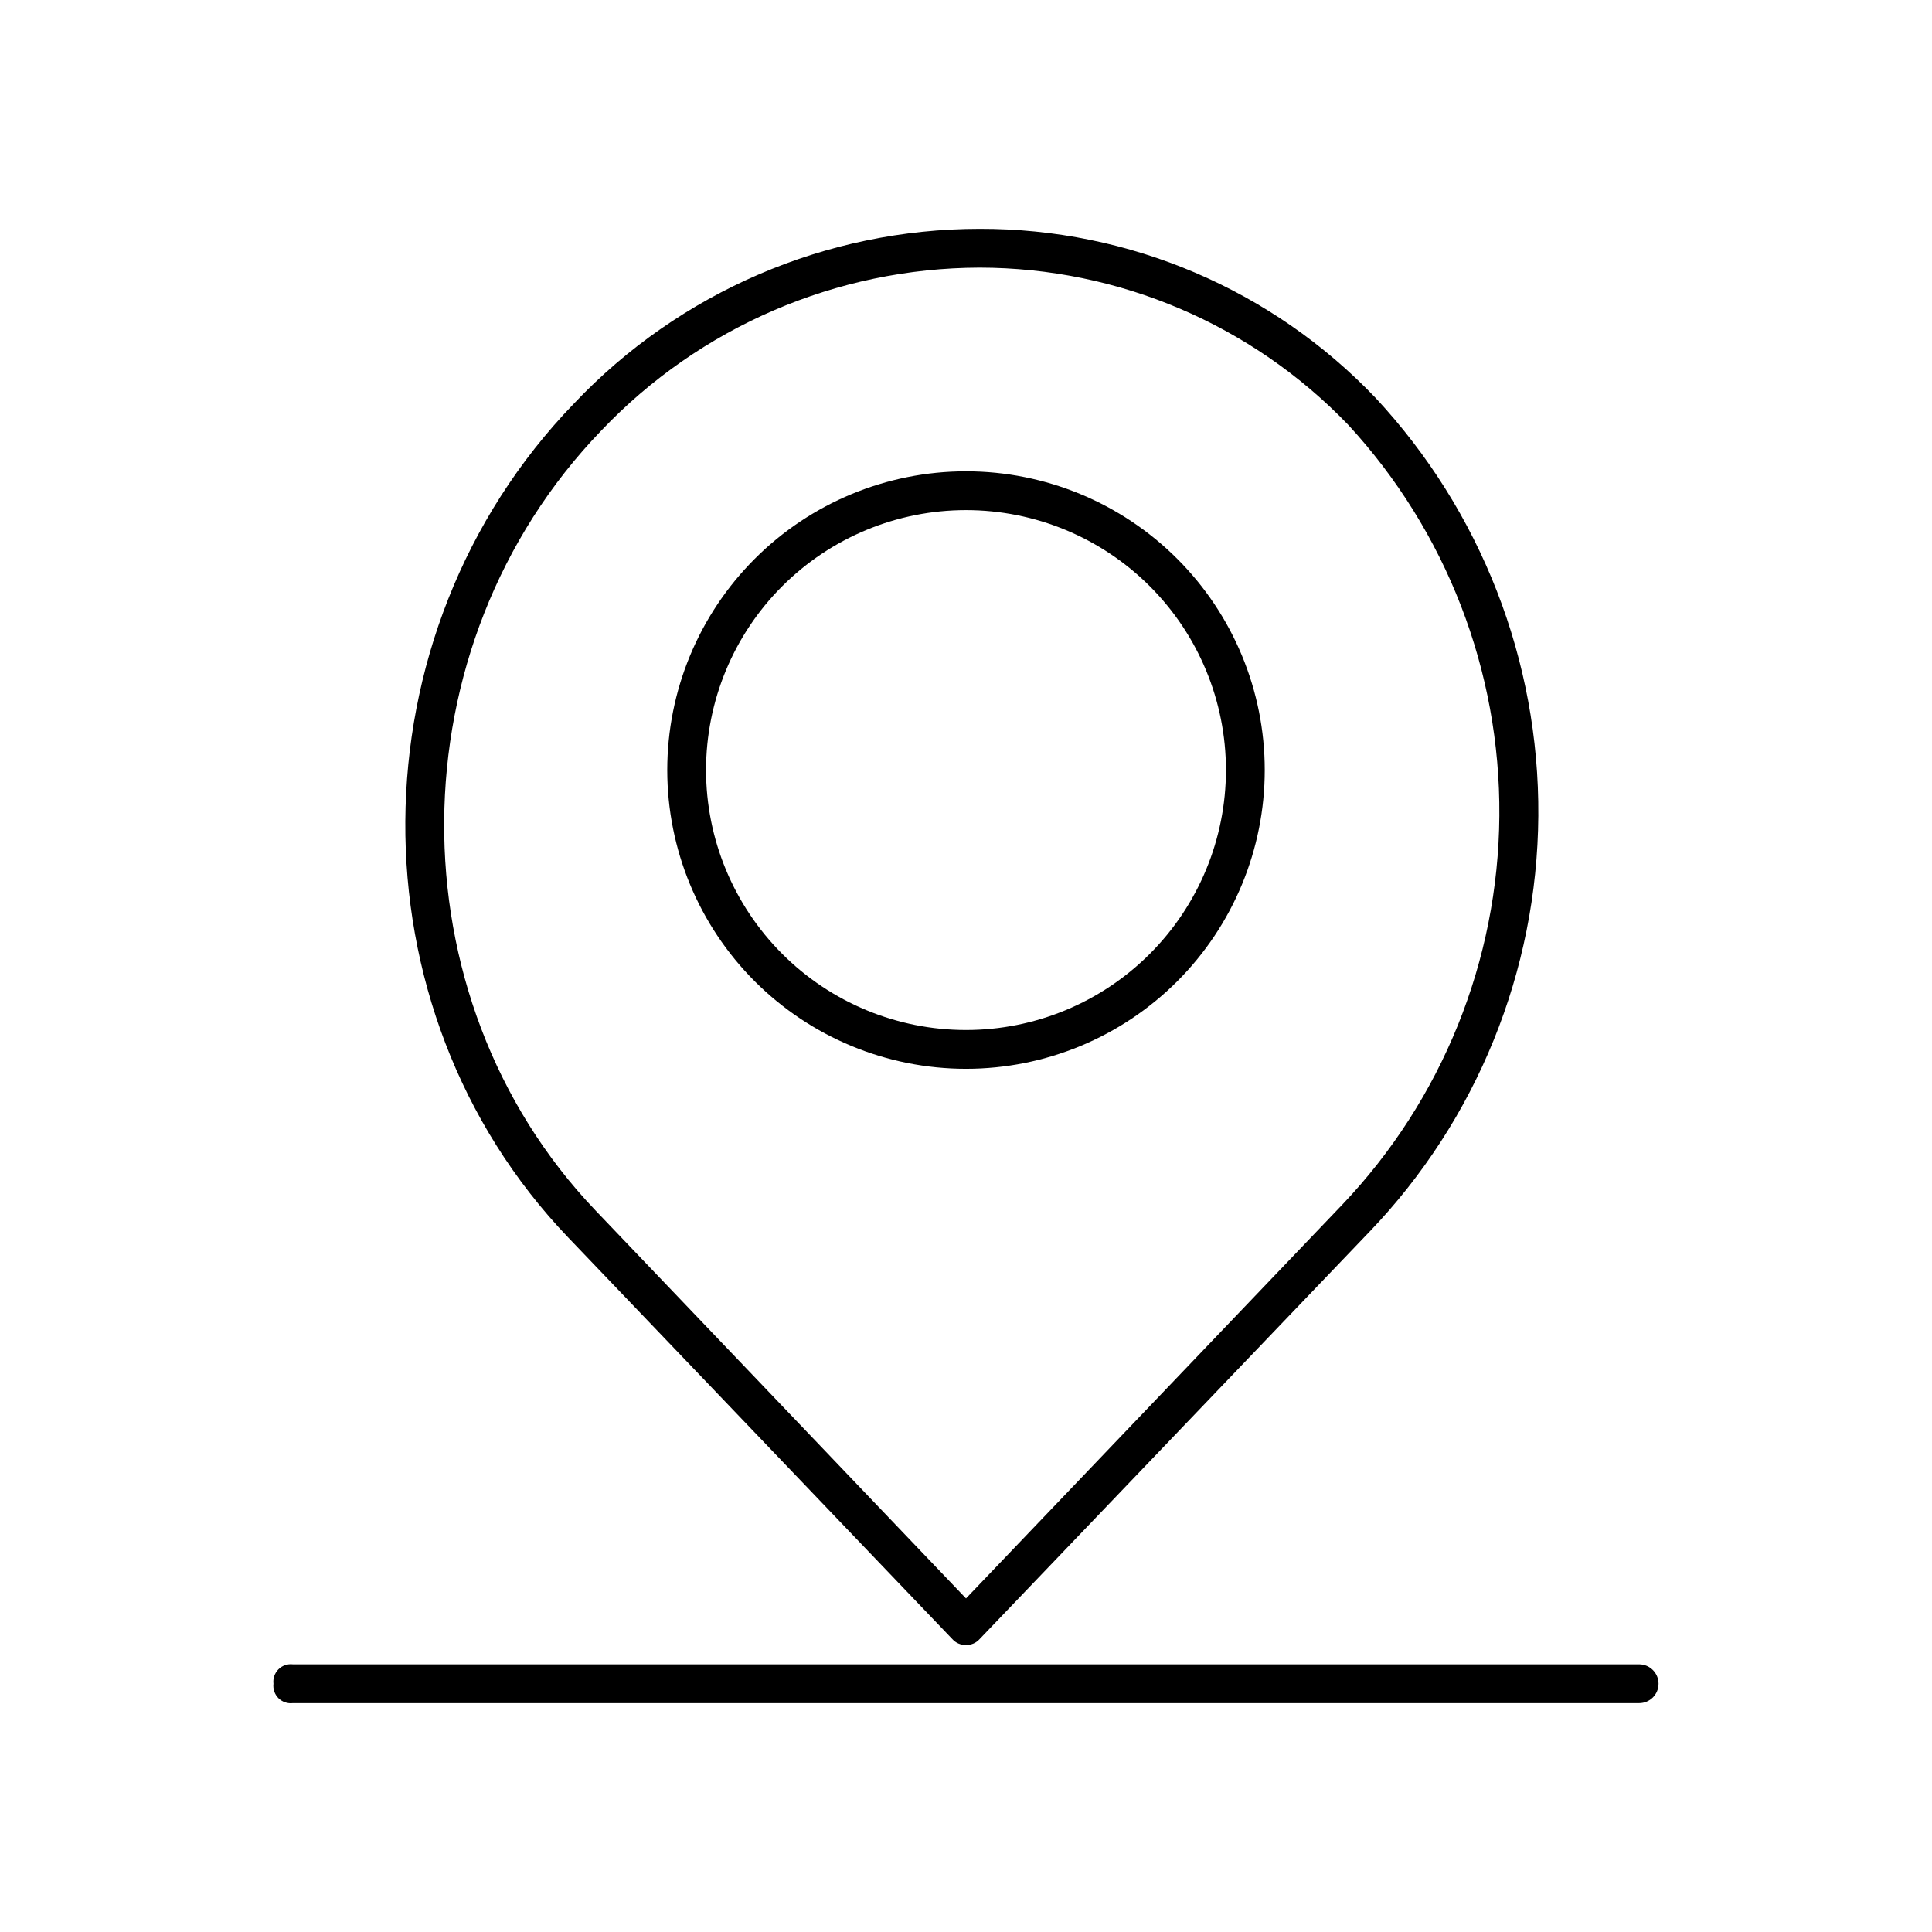 <?xml version="1.0" encoding="UTF-8"?>
<!-- The Best Svg Icon site in the world: iconSvg.co, Visit us! https://iconsvg.co -->
<svg fill="#000000" width="800px" height="800px" version="1.1" viewBox="144 144 512 512" xmlns="http://www.w3.org/2000/svg">
 <g>
  <path d="m400 579.93c1.367 0.043 2.684-0.52 3.598-1.543l103.33-107.96v0.004c28.445-29.676 44.453-69.117 44.742-110.22 0.285-41.109-15.172-80.766-43.199-110.84-27.348-28.656-65.266-44.828-104.88-44.727-40.648 0.02-79.5 16.75-107.45 46.266-59.121 61.176-59.633 160.4-1.543 221.06l101.79 106.42c0.914 1.023 2.231 1.586 3.602 1.543zm-96.652-321.82c26.117-27.48 62.34-43.082 100.25-43.184 36.863 0.039 72.125 15.07 97.676 41.641 26.031 28.207 40.359 65.258 40.07 103.64-0.285 38.383-15.16 75.215-41.613 103.03l-99.73 104.36-98.191-102.82c-53.98-56.555-53.469-149.61 1.539-206.67z"/>
  <path d="m479.17 348.07c0-20.996-8.34-41.133-23.188-55.98-14.848-14.848-34.984-23.188-55.98-23.188-21 0-41.137 8.34-55.984 23.188s-23.188 34.984-23.188 55.98c0 21 8.34 41.137 23.188 55.984 14.848 14.844 34.984 23.188 55.984 23.188 20.996 0 41.133-8.344 55.98-23.188 14.848-14.848 23.188-34.984 23.188-55.984zm-148.06 0c0-18.27 7.258-35.793 20.18-48.711 12.918-12.918 30.438-20.176 48.711-20.176 18.27 0 35.789 7.258 48.711 20.176 12.918 12.918 20.176 30.441 20.176 48.711s-7.258 35.793-20.176 48.711c-12.922 12.922-30.441 20.18-48.711 20.18-18.273 0-35.793-7.258-48.711-20.18-12.922-12.918-20.18-30.441-20.18-48.711z"/>
  <path d="m216.47 590.21c-0.168 1.41 0.32 2.816 1.32 3.82 1.004 1 2.41 1.488 3.82 1.32h356.78c2.84 0 5.141-2.301 5.141-5.141 0-2.836-2.301-5.141-5.141-5.141h-356.78c-1.41-0.168-2.816 0.32-3.82 1.324-1 1.004-1.488 2.41-1.32 3.816z"/>
 </g>
</svg>